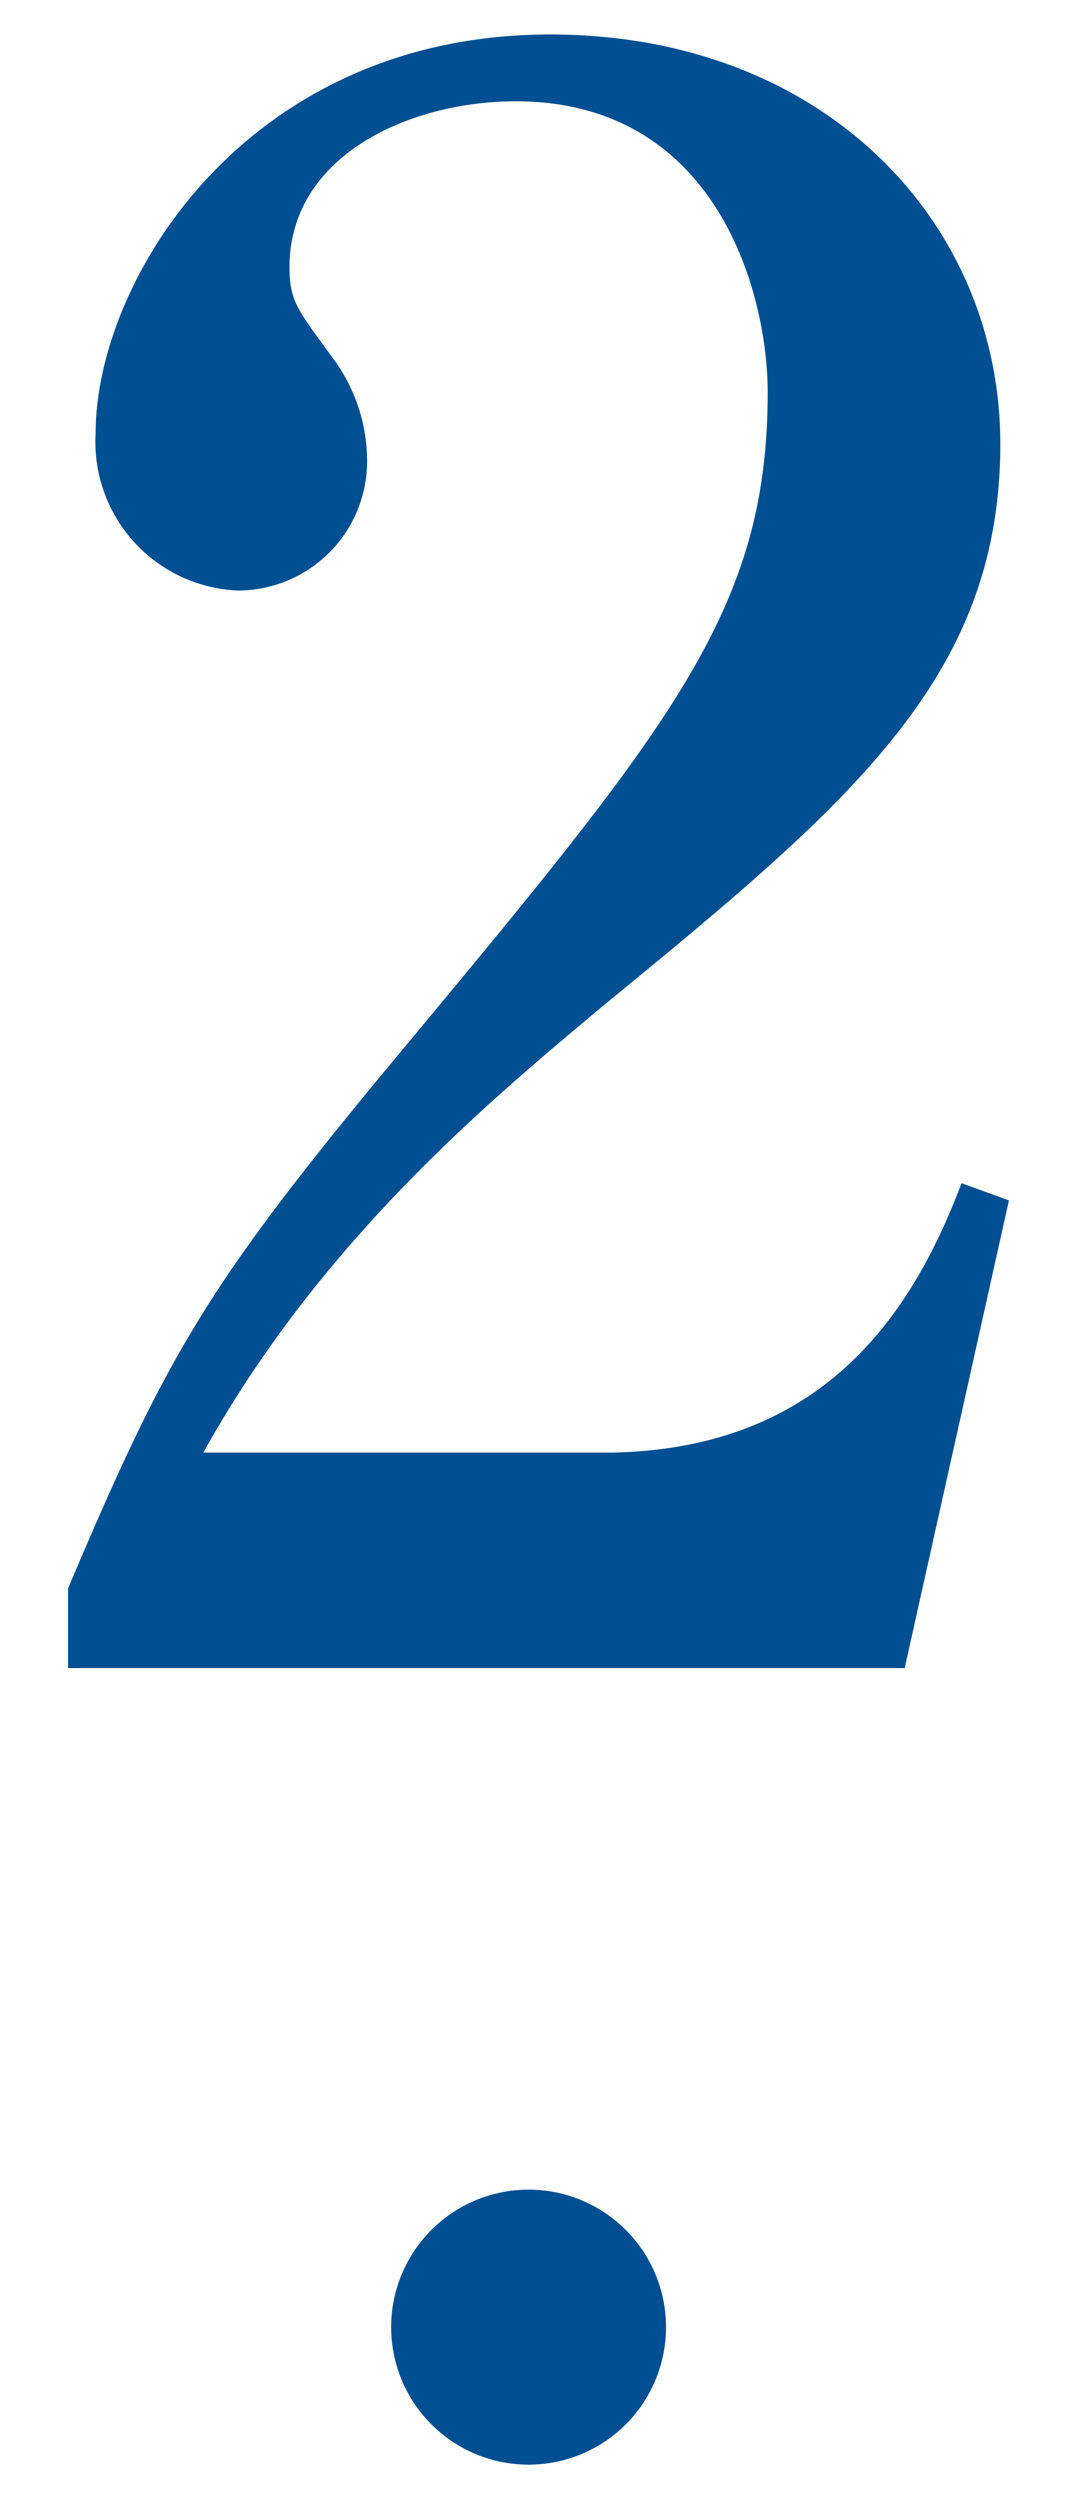<svg id="レイヤー_1" data-name="レイヤー 1" xmlns="http://www.w3.org/2000/svg" viewBox="0 0 25 58"><defs><style>.cls-1{fill:#004f92;}</style></defs><title>svg_スライス_200401</title><path class="cls-1" d="M1.58,36.85c2.29-5.4,3.19-7,7.64-12.35,6.4-7.7,8.6-10.35,8.6-15.4,0-2.25-1.15-6.75-5.85-6.75C9.52,2.35,6.72,3.6,6.72,6.2c0,.8.2,1,1,2.1a4,4,0,0,1,.8,2.3,3,3,0,0,1-3,3.1,3.45,3.45,0,0,1-3.3-3.65C2.22,6.5,5.72.8,12.77.8c6.35,0,10.45,4.35,10.45,9.5,0,5.45-3.5,8.35-9.3,13.1-2.5,2.1-6.45,5.35-9.2,10.3h9.5c5-.1,7-3.35,8.1-6.25l1.1.4L21,38.7H1.58Z"/><path class="cls-1" d="M15.46,54a3.19,3.19,0,1,1-3.19-3.2A3.19,3.19,0,0,1,15.46,54Z"/></svg>